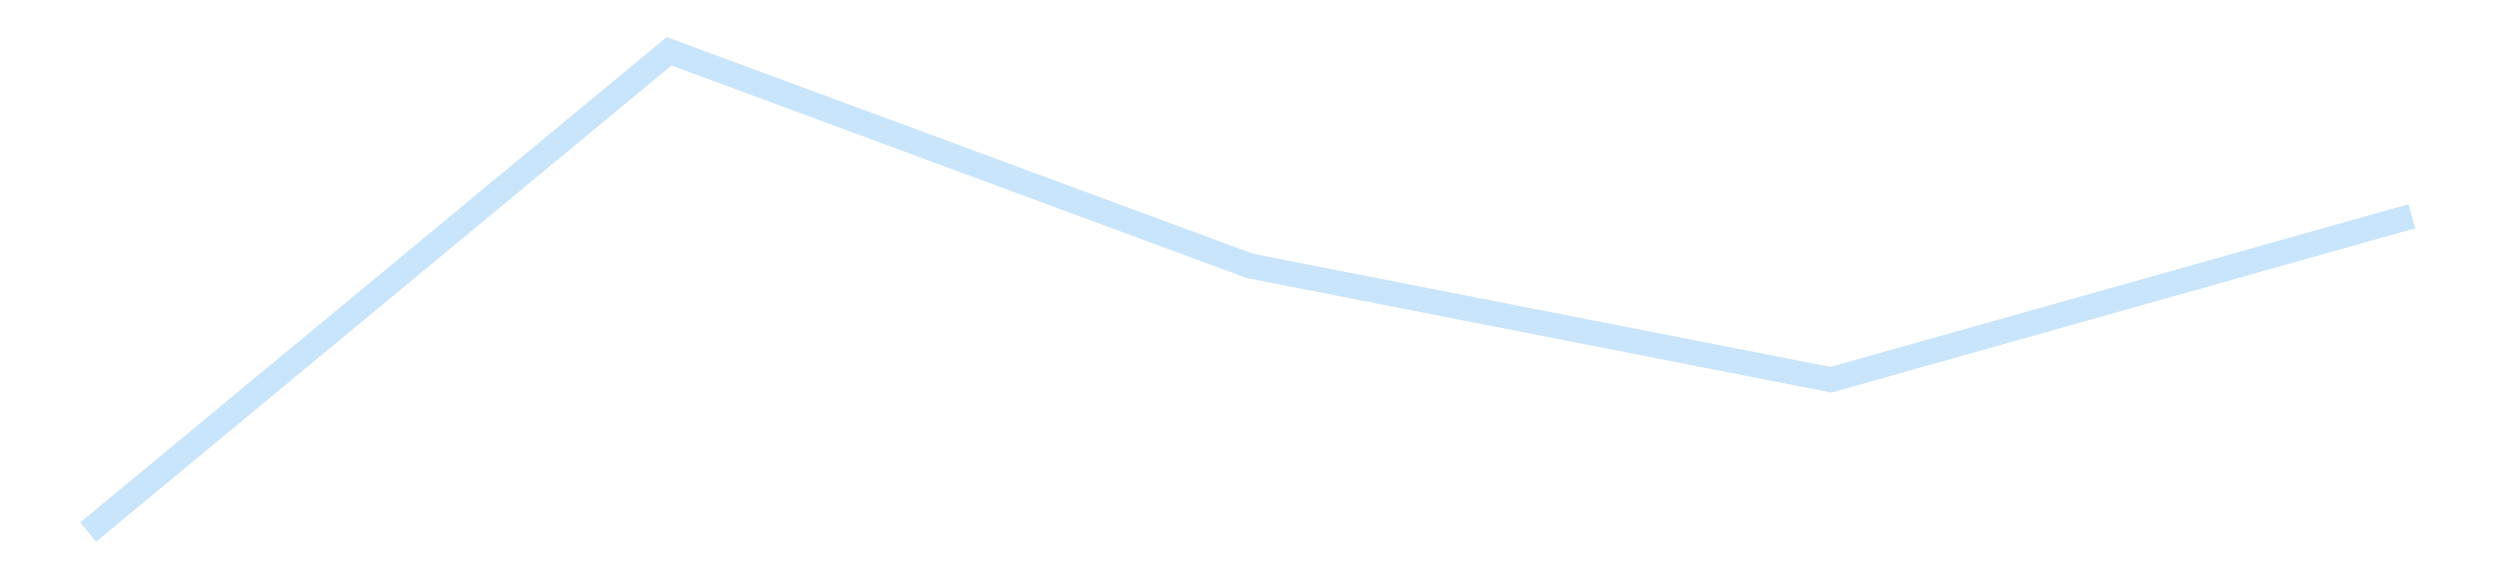 <?xml version='1.0' encoding='utf-8'?>
<svg xmlns="http://www.w3.org/2000/svg" xmlns:xlink="http://www.w3.org/1999/xlink" id="chart-e167ce54-59f0-464b-a81f-f8b01ec6ac52" class="pygal-chart pygal-sparkline" viewBox="0 0 300 70" width="300" height="70"><!--Generated with pygal 3.0.4 (lxml) ©Kozea 2012-2016 on 2025-11-03--><!--http://pygal.org--><!--http://github.com/Kozea/pygal--><defs><style type="text/css">#chart-e167ce54-59f0-464b-a81f-f8b01ec6ac52{-webkit-user-select:none;-webkit-font-smoothing:antialiased;font-family:Consolas,"Liberation Mono",Menlo,Courier,monospace}#chart-e167ce54-59f0-464b-a81f-f8b01ec6ac52 .title{font-family:Consolas,"Liberation Mono",Menlo,Courier,monospace;font-size:16px}#chart-e167ce54-59f0-464b-a81f-f8b01ec6ac52 .legends .legend text{font-family:Consolas,"Liberation Mono",Menlo,Courier,monospace;font-size:14px}#chart-e167ce54-59f0-464b-a81f-f8b01ec6ac52 .axis text{font-family:Consolas,"Liberation Mono",Menlo,Courier,monospace;font-size:10px}#chart-e167ce54-59f0-464b-a81f-f8b01ec6ac52 .axis text.major{font-family:Consolas,"Liberation Mono",Menlo,Courier,monospace;font-size:10px}#chart-e167ce54-59f0-464b-a81f-f8b01ec6ac52 .text-overlay text.value{font-family:Consolas,"Liberation Mono",Menlo,Courier,monospace;font-size:16px}#chart-e167ce54-59f0-464b-a81f-f8b01ec6ac52 .text-overlay text.label{font-family:Consolas,"Liberation Mono",Menlo,Courier,monospace;font-size:10px}#chart-e167ce54-59f0-464b-a81f-f8b01ec6ac52 .tooltip{font-family:Consolas,"Liberation Mono",Menlo,Courier,monospace;font-size:14px}#chart-e167ce54-59f0-464b-a81f-f8b01ec6ac52 text.no_data{font-family:Consolas,"Liberation Mono",Menlo,Courier,monospace;font-size:64px}
#chart-e167ce54-59f0-464b-a81f-f8b01ec6ac52{background-color:transparent}#chart-e167ce54-59f0-464b-a81f-f8b01ec6ac52 path,#chart-e167ce54-59f0-464b-a81f-f8b01ec6ac52 line,#chart-e167ce54-59f0-464b-a81f-f8b01ec6ac52 rect,#chart-e167ce54-59f0-464b-a81f-f8b01ec6ac52 circle{-webkit-transition:150ms;-moz-transition:150ms;transition:150ms}#chart-e167ce54-59f0-464b-a81f-f8b01ec6ac52 .graph &gt; .background{fill:transparent}#chart-e167ce54-59f0-464b-a81f-f8b01ec6ac52 .plot &gt; .background{fill:transparent}#chart-e167ce54-59f0-464b-a81f-f8b01ec6ac52 .graph{fill:rgba(0,0,0,.87)}#chart-e167ce54-59f0-464b-a81f-f8b01ec6ac52 text.no_data{fill:rgba(0,0,0,1)}#chart-e167ce54-59f0-464b-a81f-f8b01ec6ac52 .title{fill:rgba(0,0,0,1)}#chart-e167ce54-59f0-464b-a81f-f8b01ec6ac52 .legends .legend text{fill:rgba(0,0,0,.87)}#chart-e167ce54-59f0-464b-a81f-f8b01ec6ac52 .legends .legend:hover text{fill:rgba(0,0,0,1)}#chart-e167ce54-59f0-464b-a81f-f8b01ec6ac52 .axis .line{stroke:rgba(0,0,0,1)}#chart-e167ce54-59f0-464b-a81f-f8b01ec6ac52 .axis .guide.line{stroke:rgba(0,0,0,.54)}#chart-e167ce54-59f0-464b-a81f-f8b01ec6ac52 .axis .major.line{stroke:rgba(0,0,0,.87)}#chart-e167ce54-59f0-464b-a81f-f8b01ec6ac52 .axis text.major{fill:rgba(0,0,0,1)}#chart-e167ce54-59f0-464b-a81f-f8b01ec6ac52 .axis.y .guides:hover .guide.line,#chart-e167ce54-59f0-464b-a81f-f8b01ec6ac52 .line-graph .axis.x .guides:hover .guide.line,#chart-e167ce54-59f0-464b-a81f-f8b01ec6ac52 .stackedline-graph .axis.x .guides:hover .guide.line,#chart-e167ce54-59f0-464b-a81f-f8b01ec6ac52 .xy-graph .axis.x .guides:hover .guide.line{stroke:rgba(0,0,0,1)}#chart-e167ce54-59f0-464b-a81f-f8b01ec6ac52 .axis .guides:hover text{fill:rgba(0,0,0,1)}#chart-e167ce54-59f0-464b-a81f-f8b01ec6ac52 .reactive{fill-opacity:.7;stroke-opacity:.8;stroke-width:3}#chart-e167ce54-59f0-464b-a81f-f8b01ec6ac52 .ci{stroke:rgba(0,0,0,.87)}#chart-e167ce54-59f0-464b-a81f-f8b01ec6ac52 .reactive.active,#chart-e167ce54-59f0-464b-a81f-f8b01ec6ac52 .active .reactive{fill-opacity:.8;stroke-opacity:.9;stroke-width:4}#chart-e167ce54-59f0-464b-a81f-f8b01ec6ac52 .ci .reactive.active{stroke-width:1.5}#chart-e167ce54-59f0-464b-a81f-f8b01ec6ac52 .series text{fill:rgba(0,0,0,1)}#chart-e167ce54-59f0-464b-a81f-f8b01ec6ac52 .tooltip rect{fill:transparent;stroke:rgba(0,0,0,1);-webkit-transition:opacity 150ms;-moz-transition:opacity 150ms;transition:opacity 150ms}#chart-e167ce54-59f0-464b-a81f-f8b01ec6ac52 .tooltip .label{fill:rgba(0,0,0,.87)}#chart-e167ce54-59f0-464b-a81f-f8b01ec6ac52 .tooltip .label{fill:rgba(0,0,0,.87)}#chart-e167ce54-59f0-464b-a81f-f8b01ec6ac52 .tooltip .legend{font-size:.8em;fill:rgba(0,0,0,.54)}#chart-e167ce54-59f0-464b-a81f-f8b01ec6ac52 .tooltip .x_label{font-size:.6em;fill:rgba(0,0,0,1)}#chart-e167ce54-59f0-464b-a81f-f8b01ec6ac52 .tooltip .xlink{font-size:.5em;text-decoration:underline}#chart-e167ce54-59f0-464b-a81f-f8b01ec6ac52 .tooltip .value{font-size:1.5em}#chart-e167ce54-59f0-464b-a81f-f8b01ec6ac52 .bound{font-size:.5em}#chart-e167ce54-59f0-464b-a81f-f8b01ec6ac52 .max-value{font-size:.75em;fill:rgba(0,0,0,.54)}#chart-e167ce54-59f0-464b-a81f-f8b01ec6ac52 .map-element{fill:transparent;stroke:rgba(0,0,0,.54) !important}#chart-e167ce54-59f0-464b-a81f-f8b01ec6ac52 .map-element .reactive{fill-opacity:inherit;stroke-opacity:inherit}#chart-e167ce54-59f0-464b-a81f-f8b01ec6ac52 .color-0,#chart-e167ce54-59f0-464b-a81f-f8b01ec6ac52 .color-0 a:visited{stroke:#bbdefb;fill:#bbdefb}#chart-e167ce54-59f0-464b-a81f-f8b01ec6ac52 .text-overlay .color-0 text{fill:black}
#chart-e167ce54-59f0-464b-a81f-f8b01ec6ac52 text.no_data{text-anchor:middle}#chart-e167ce54-59f0-464b-a81f-f8b01ec6ac52 .guide.line{fill:none}#chart-e167ce54-59f0-464b-a81f-f8b01ec6ac52 .centered{text-anchor:middle}#chart-e167ce54-59f0-464b-a81f-f8b01ec6ac52 .title{text-anchor:middle}#chart-e167ce54-59f0-464b-a81f-f8b01ec6ac52 .legends .legend text{fill-opacity:1}#chart-e167ce54-59f0-464b-a81f-f8b01ec6ac52 .axis.x text{text-anchor:middle}#chart-e167ce54-59f0-464b-a81f-f8b01ec6ac52 .axis.x:not(.web) text[transform]{text-anchor:start}#chart-e167ce54-59f0-464b-a81f-f8b01ec6ac52 .axis.x:not(.web) text[transform].backwards{text-anchor:end}#chart-e167ce54-59f0-464b-a81f-f8b01ec6ac52 .axis.y text{text-anchor:end}#chart-e167ce54-59f0-464b-a81f-f8b01ec6ac52 .axis.y text[transform].backwards{text-anchor:start}#chart-e167ce54-59f0-464b-a81f-f8b01ec6ac52 .axis.y2 text{text-anchor:start}#chart-e167ce54-59f0-464b-a81f-f8b01ec6ac52 .axis.y2 text[transform].backwards{text-anchor:end}#chart-e167ce54-59f0-464b-a81f-f8b01ec6ac52 .axis .guide.line{stroke-dasharray:4,4;stroke:black}#chart-e167ce54-59f0-464b-a81f-f8b01ec6ac52 .axis .major.guide.line{stroke-dasharray:6,6;stroke:black}#chart-e167ce54-59f0-464b-a81f-f8b01ec6ac52 .horizontal .axis.y .guide.line,#chart-e167ce54-59f0-464b-a81f-f8b01ec6ac52 .horizontal .axis.y2 .guide.line,#chart-e167ce54-59f0-464b-a81f-f8b01ec6ac52 .vertical .axis.x .guide.line{opacity:0}#chart-e167ce54-59f0-464b-a81f-f8b01ec6ac52 .horizontal .axis.always_show .guide.line,#chart-e167ce54-59f0-464b-a81f-f8b01ec6ac52 .vertical .axis.always_show .guide.line{opacity:1 !important}#chart-e167ce54-59f0-464b-a81f-f8b01ec6ac52 .axis.y .guides:hover .guide.line,#chart-e167ce54-59f0-464b-a81f-f8b01ec6ac52 .axis.y2 .guides:hover .guide.line,#chart-e167ce54-59f0-464b-a81f-f8b01ec6ac52 .axis.x .guides:hover .guide.line{opacity:1}#chart-e167ce54-59f0-464b-a81f-f8b01ec6ac52 .axis .guides:hover text{opacity:1}#chart-e167ce54-59f0-464b-a81f-f8b01ec6ac52 .nofill{fill:none}#chart-e167ce54-59f0-464b-a81f-f8b01ec6ac52 .subtle-fill{fill-opacity:.2}#chart-e167ce54-59f0-464b-a81f-f8b01ec6ac52 .dot{stroke-width:1px;fill-opacity:1;stroke-opacity:1}#chart-e167ce54-59f0-464b-a81f-f8b01ec6ac52 .dot.active{stroke-width:5px}#chart-e167ce54-59f0-464b-a81f-f8b01ec6ac52 .dot.negative{fill:transparent}#chart-e167ce54-59f0-464b-a81f-f8b01ec6ac52 text,#chart-e167ce54-59f0-464b-a81f-f8b01ec6ac52 tspan{stroke:none !important}#chart-e167ce54-59f0-464b-a81f-f8b01ec6ac52 .series text.active{opacity:1}#chart-e167ce54-59f0-464b-a81f-f8b01ec6ac52 .tooltip rect{fill-opacity:.95;stroke-width:.5}#chart-e167ce54-59f0-464b-a81f-f8b01ec6ac52 .tooltip text{fill-opacity:1}#chart-e167ce54-59f0-464b-a81f-f8b01ec6ac52 .showable{visibility:hidden}#chart-e167ce54-59f0-464b-a81f-f8b01ec6ac52 .showable.shown{visibility:visible}#chart-e167ce54-59f0-464b-a81f-f8b01ec6ac52 .gauge-background{fill:rgba(229,229,229,1);stroke:none}#chart-e167ce54-59f0-464b-a81f-f8b01ec6ac52 .bg-lines{stroke:transparent;stroke-width:2px}</style><script type="text/javascript">window.pygal = window.pygal || {};window.pygal.config = window.pygal.config || {};window.pygal.config['e167ce54-59f0-464b-a81f-f8b01ec6ac52'] = {"allow_interruptions": false, "box_mode": "extremes", "classes": ["pygal-chart", "pygal-sparkline"], "css": ["file://style.css", "file://graph.css"], "defs": [], "disable_xml_declaration": false, "dots_size": 2.5, "dynamic_print_values": false, "explicit_size": true, "fill": false, "force_uri_protocol": "https", "formatter": null, "half_pie": false, "height": 70, "include_x_axis": false, "inner_radius": 0, "interpolate": null, "interpolation_parameters": {}, "interpolation_precision": 250, "inverse_y_axis": false, "js": [], "legend_at_bottom": false, "legend_at_bottom_columns": null, "legend_box_size": 12, "logarithmic": false, "margin": 5, "margin_bottom": null, "margin_left": null, "margin_right": null, "margin_top": null, "max_scale": 2, "min_scale": 1, "missing_value_fill_truncation": "x", "no_data_text": "", "no_prefix": false, "order_min": null, "pretty_print": false, "print_labels": false, "print_values": false, "print_values_position": "center", "print_zeroes": true, "range": null, "rounded_bars": null, "secondary_range": null, "show_dots": false, "show_legend": false, "show_minor_x_labels": true, "show_minor_y_labels": true, "show_only_major_dots": false, "show_x_guides": false, "show_x_labels": false, "show_y_guides": true, "show_y_labels": false, "spacing": 0, "stack_from_top": false, "strict": false, "stroke": true, "stroke_style": null, "style": {"background": "transparent", "ci_colors": [], "colors": ["#bbdefb"], "dot_opacity": "1", "font_family": "Consolas, \"Liberation Mono\", Menlo, Courier, monospace", "foreground": "rgba(0, 0, 0, .87)", "foreground_strong": "rgba(0, 0, 0, 1)", "foreground_subtle": "rgba(0, 0, 0, .54)", "guide_stroke_color": "black", "guide_stroke_dasharray": "4,4", "label_font_family": "Consolas, \"Liberation Mono\", Menlo, Courier, monospace", "label_font_size": 10, "legend_font_family": "Consolas, \"Liberation Mono\", Menlo, Courier, monospace", "legend_font_size": 14, "major_guide_stroke_color": "black", "major_guide_stroke_dasharray": "6,6", "major_label_font_family": "Consolas, \"Liberation Mono\", Menlo, Courier, monospace", "major_label_font_size": 10, "no_data_font_family": "Consolas, \"Liberation Mono\", Menlo, Courier, monospace", "no_data_font_size": 64, "opacity": ".7", "opacity_hover": ".8", "plot_background": "transparent", "stroke_opacity": ".8", "stroke_opacity_hover": ".9", "stroke_width": 3, "stroke_width_hover": "4", "title_font_family": "Consolas, \"Liberation Mono\", Menlo, Courier, monospace", "title_font_size": 16, "tooltip_font_family": "Consolas, \"Liberation Mono\", Menlo, Courier, monospace", "tooltip_font_size": 14, "transition": "150ms", "value_background": "rgba(229, 229, 229, 1)", "value_colors": [], "value_font_family": "Consolas, \"Liberation Mono\", Menlo, Courier, monospace", "value_font_size": 16, "value_label_font_family": "Consolas, \"Liberation Mono\", Menlo, Courier, monospace", "value_label_font_size": 10}, "title": null, "tooltip_border_radius": 0, "tooltip_fancy_mode": true, "truncate_label": null, "truncate_legend": null, "width": 300, "x_label_rotation": 0, "x_labels": null, "x_labels_major": null, "x_labels_major_count": null, "x_labels_major_every": null, "x_title": null, "xrange": null, "y_label_rotation": 0, "y_labels": null, "y_labels_major": null, "y_labels_major_count": null, "y_labels_major_every": null, "y_title": null, "zero": 0, "legends": [""]}</script></defs><title>Pygal</title><g class="graph line-graph vertical"><rect x="0" y="0" width="300" height="70" class="background"/><g transform="translate(5, 5)" class="plot"><rect x="0" y="0" width="290" height="60" class="background"/><g class="series serie-0 color-0"><path d="M5.577 58.846 L75.288 1.154 145 26.914 214.712 40.568 284.423 20.947" class="line reactive nofill"/></g></g><g class="titles"/><g transform="translate(5, 5)" class="plot overlay"><g class="series serie-0 color-0"/></g><g transform="translate(5, 5)" class="plot text-overlay"><g class="series serie-0 color-0"/></g><g transform="translate(5, 5)" class="plot tooltip-overlay"><g transform="translate(0 0)" style="opacity: 0" class="tooltip"><rect rx="0" ry="0" width="0" height="0" class="tooltip-box"/><g class="text"/></g></g></g></svg>